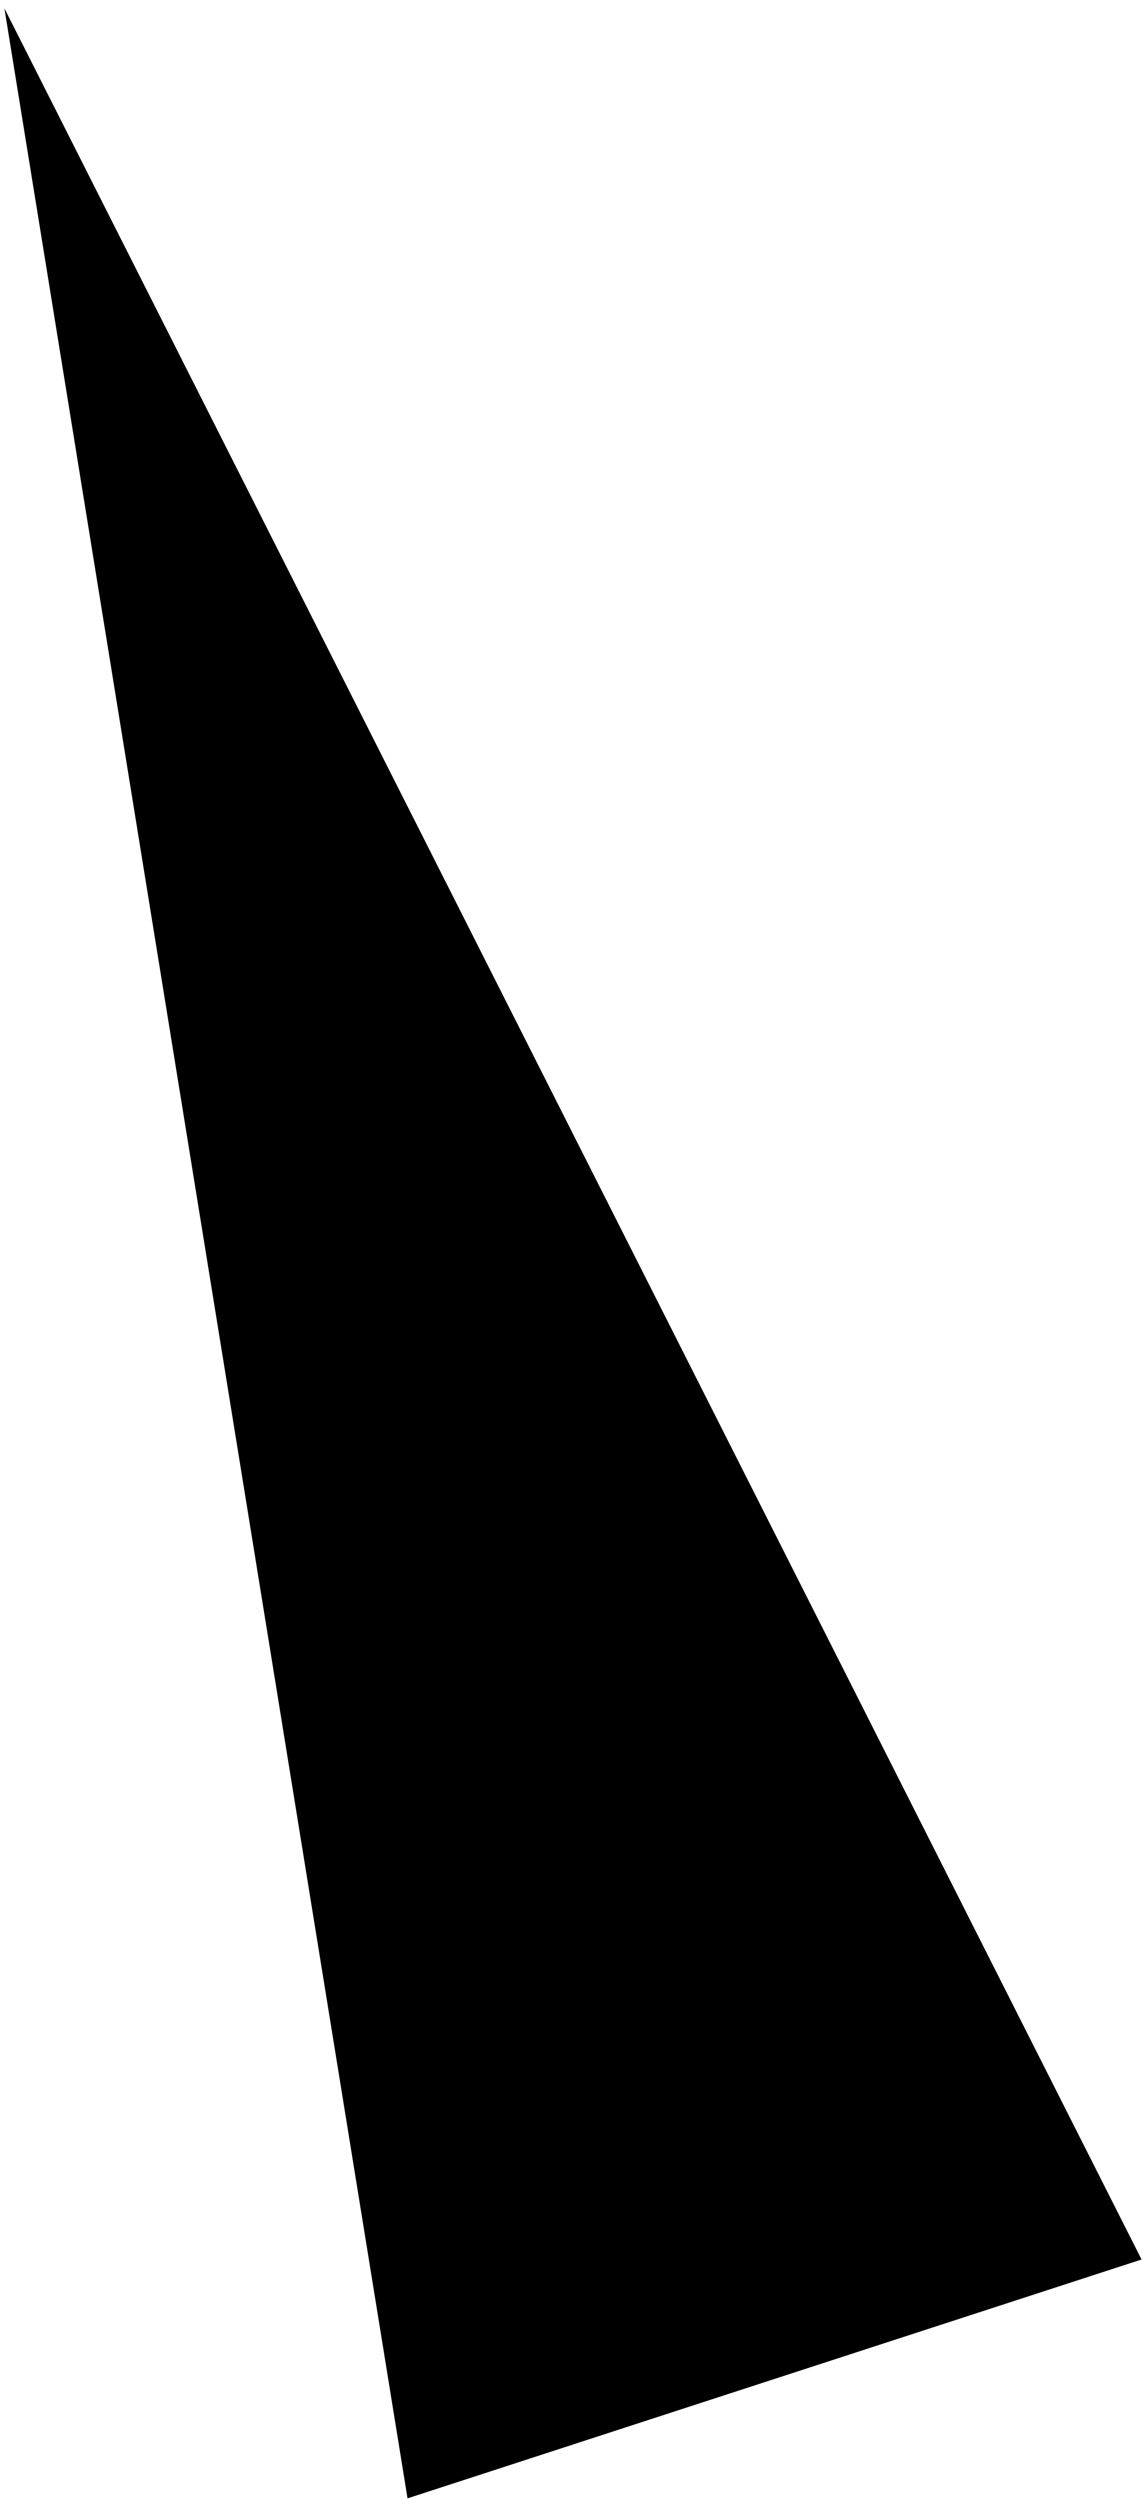 <?xml version="1.0" encoding="UTF-8"?> <svg xmlns="http://www.w3.org/2000/svg" width="123" height="269" viewBox="0 0 123 269" fill="none"> <path d="M0.475 0.9L43.855 268.8L122.845 243.101L0.475 0.9Z" fill="black"></path> </svg> 